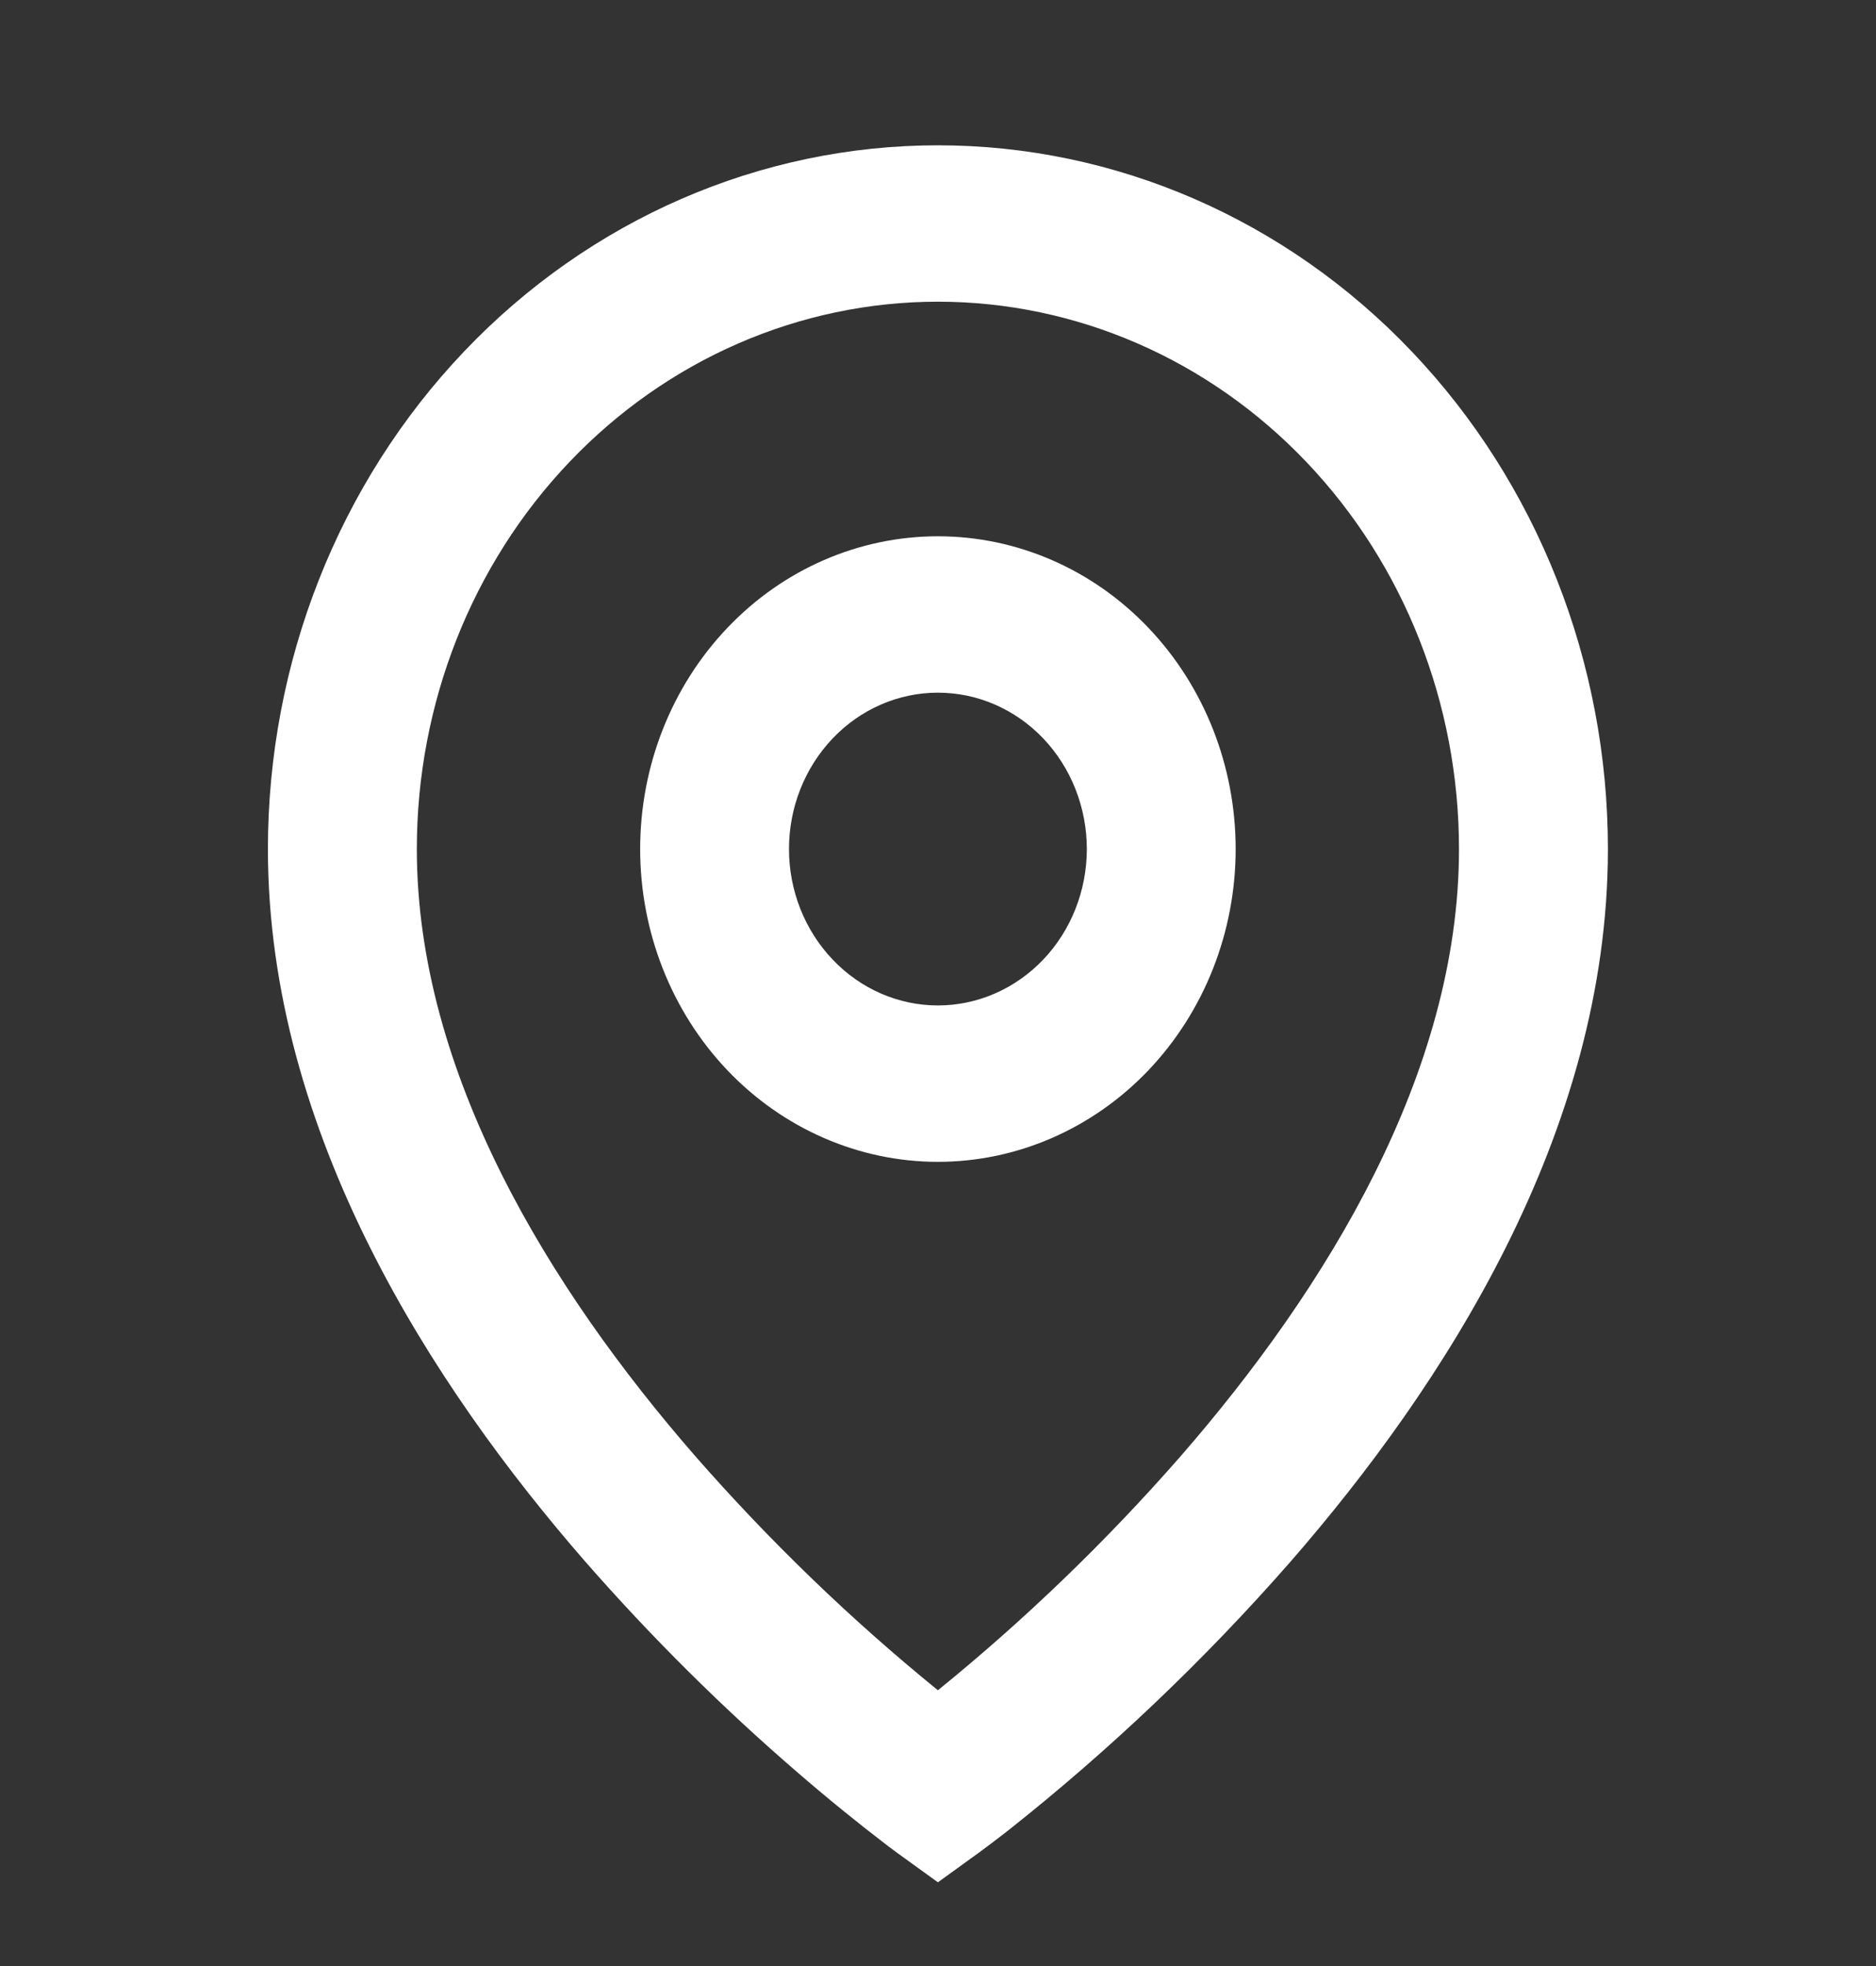 <svg width="21" height="22" viewBox="0 0 21 22" fill="none" xmlns="http://www.w3.org/2000/svg">
<rect x="0" y="0" width="21" height="22" fill="#333333" stroke="none"/>
<g clip-path="url(#clip0_2272_52661)">
<path d="M10.499 3.376C8.952 3.376 7.468 4.021 6.374 5.17C5.28 6.318 4.666 7.876 4.666 9.501C4.666 12.005 6.151 14.421 7.781 16.292C8.615 17.245 9.524 18.122 10.499 18.914C11.474 18.123 12.383 17.247 13.217 16.294C14.847 14.421 16.332 12.006 16.332 9.501C16.332 7.876 15.718 6.318 14.624 5.17C13.53 4.021 12.046 3.376 10.499 3.376ZM10.499 21.063L10.027 20.722L10.024 20.72L10.019 20.715L10.002 20.703L9.94 20.657C9.595 20.393 9.257 20.119 8.928 19.834C8.084 19.107 7.29 18.318 6.551 17.474C4.847 15.517 2.999 12.683 2.999 9.501C2.999 7.412 3.789 5.409 5.196 3.932C6.602 2.455 8.51 1.626 10.499 1.626C12.488 1.626 14.396 2.455 15.802 3.932C17.209 5.409 17.999 7.412 17.999 9.501C17.999 12.683 16.151 15.518 14.447 17.474C13.482 18.576 12.423 19.583 11.284 20.484C11.189 20.558 11.093 20.631 10.996 20.703L10.979 20.715L10.974 20.72L10.972 20.721L10.499 21.063ZM10.499 7.751C10.057 7.751 9.633 7.935 9.321 8.263C9.008 8.591 8.832 9.036 8.832 9.501C8.832 9.965 9.008 10.41 9.321 10.738C9.633 11.066 10.057 11.251 10.499 11.251C10.941 11.251 11.365 11.066 11.678 10.738C11.99 10.41 12.166 9.965 12.166 9.501C12.166 9.036 11.99 8.591 11.678 8.263C11.365 7.935 10.941 7.751 10.499 7.751ZM7.166 9.501C7.166 8.572 7.517 7.682 8.142 7.026C8.767 6.369 9.615 6.001 10.499 6.001C11.383 6.001 12.231 6.369 12.856 7.026C13.481 7.682 13.832 8.572 13.832 9.501C13.832 10.429 13.481 11.319 12.856 11.976C12.231 12.632 11.383 13.001 10.499 13.001C9.615 13.001 8.767 12.632 8.142 11.976C7.517 11.319 7.166 10.429 7.166 9.501Z" fill="white"/>
</g>
<defs>
<clipPath id="clip0_2272_52661">
<rect width="20" height="21" fill="white" transform="translate(0.5 0.75)"/>
</clipPath>
</defs>
</svg>
